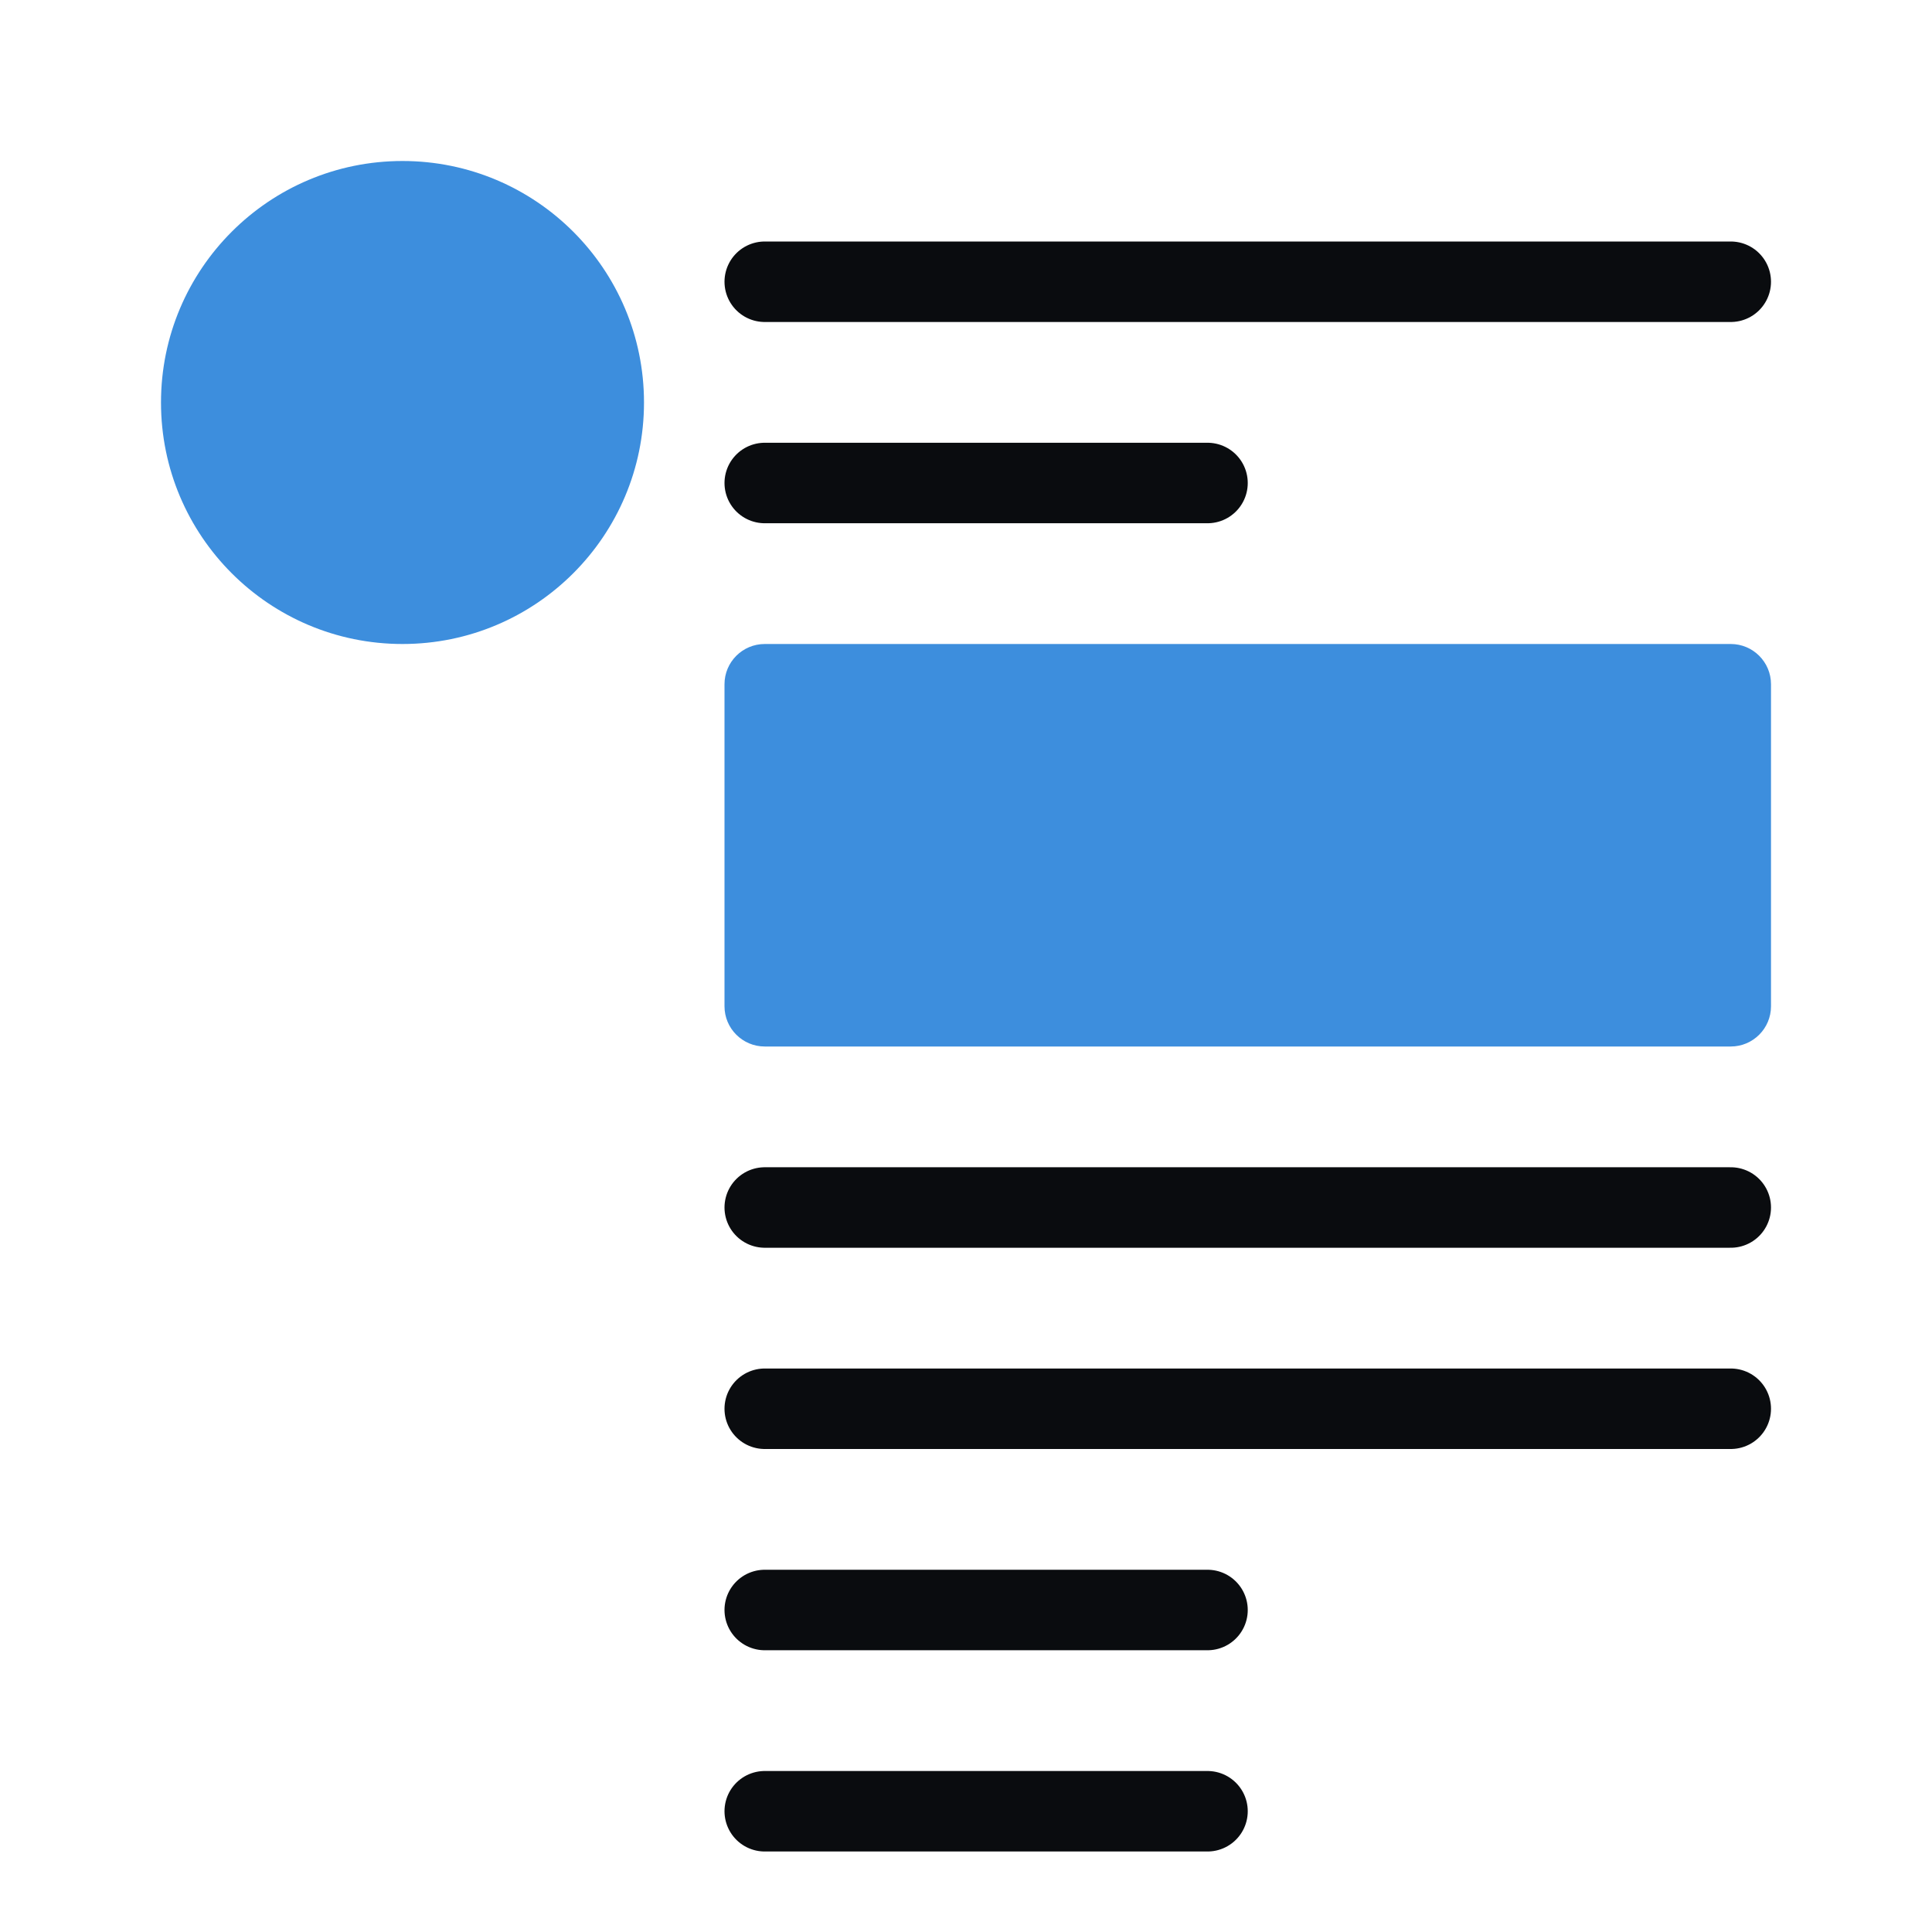 <svg width="48" height="48" viewBox="0 0 48 48" fill="none" xmlns="http://www.w3.org/2000/svg">
<circle cx="10" cy="10" r="6" fill="#3D8EDD"/>
<path d="M19 7L43 7" stroke="#0A0C0F" stroke-width="2" stroke-linecap="round" stroke-linejoin="round"/>
<path d="M19 12L30 12" stroke="#0A0C0F" stroke-width="2" stroke-linecap="round" stroke-linejoin="round"/>
<path d="M19 30L43 30" stroke="#0A0C0F" stroke-width="2" stroke-linecap="round" stroke-linejoin="round"/>
<path d="M19 35L43 35" stroke="#0A0C0F" stroke-width="2" stroke-linecap="round" stroke-linejoin="round"/>
<path d="M19 40L30 40" stroke="#0A0C0F" stroke-width="2" stroke-linecap="round" stroke-linejoin="round"/>
<path d="M19 45L30 45" stroke="#0A0C0F" stroke-width="2" stroke-linecap="round" stroke-linejoin="round"/>
<path d="M18 25V17C18 16.448 18.448 16 19 16H43C43.552 16 44 16.448 44 17V25C44 25.552 43.552 26 43 26H19C18.448 26 18 25.552 18 25Z" fill="#3D8EDD"/>
</svg>
